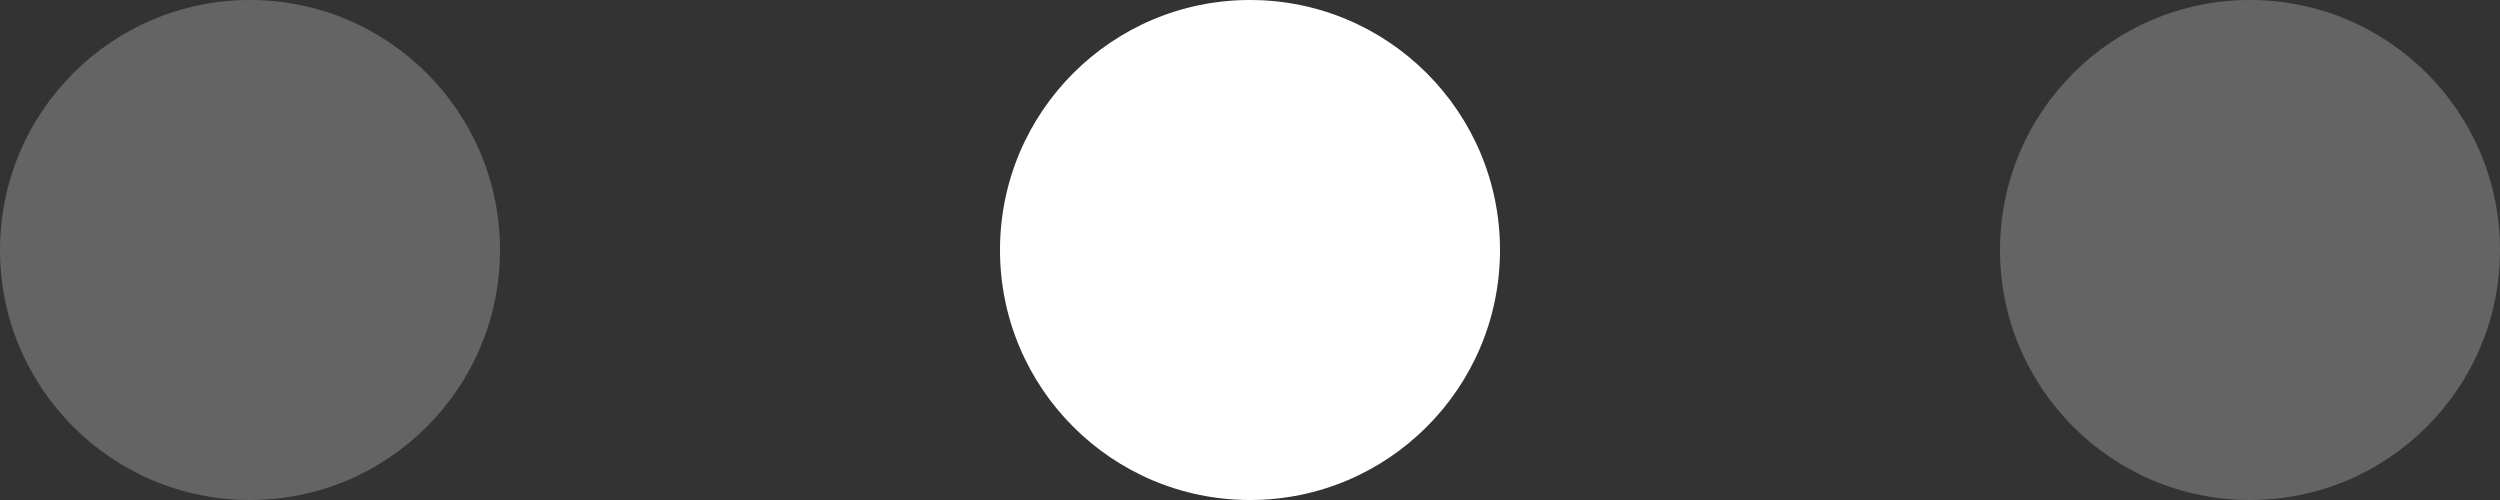 <?xml version="1.0" encoding="UTF-8"?> <svg xmlns="http://www.w3.org/2000/svg" width="40" height="8" viewBox="0 0 40 8" fill="none"><rect x="0" y="0" width="40" height="8" fill="#333333" stroke="none"/> <circle cx="4" cy="4" r="4" transform="matrix(1 0 0 -1 0 8)" fill="white" fill-opacity="0.24"></circle> <circle cx="4" cy="4" r="4" transform="matrix(1 0 0 -1 16 8)" fill="white"></circle> <circle cx="4" cy="4" r="4" transform="matrix(1 0 0 -1 32 8)" fill="white" fill-opacity="0.24"></circle> </svg> 
